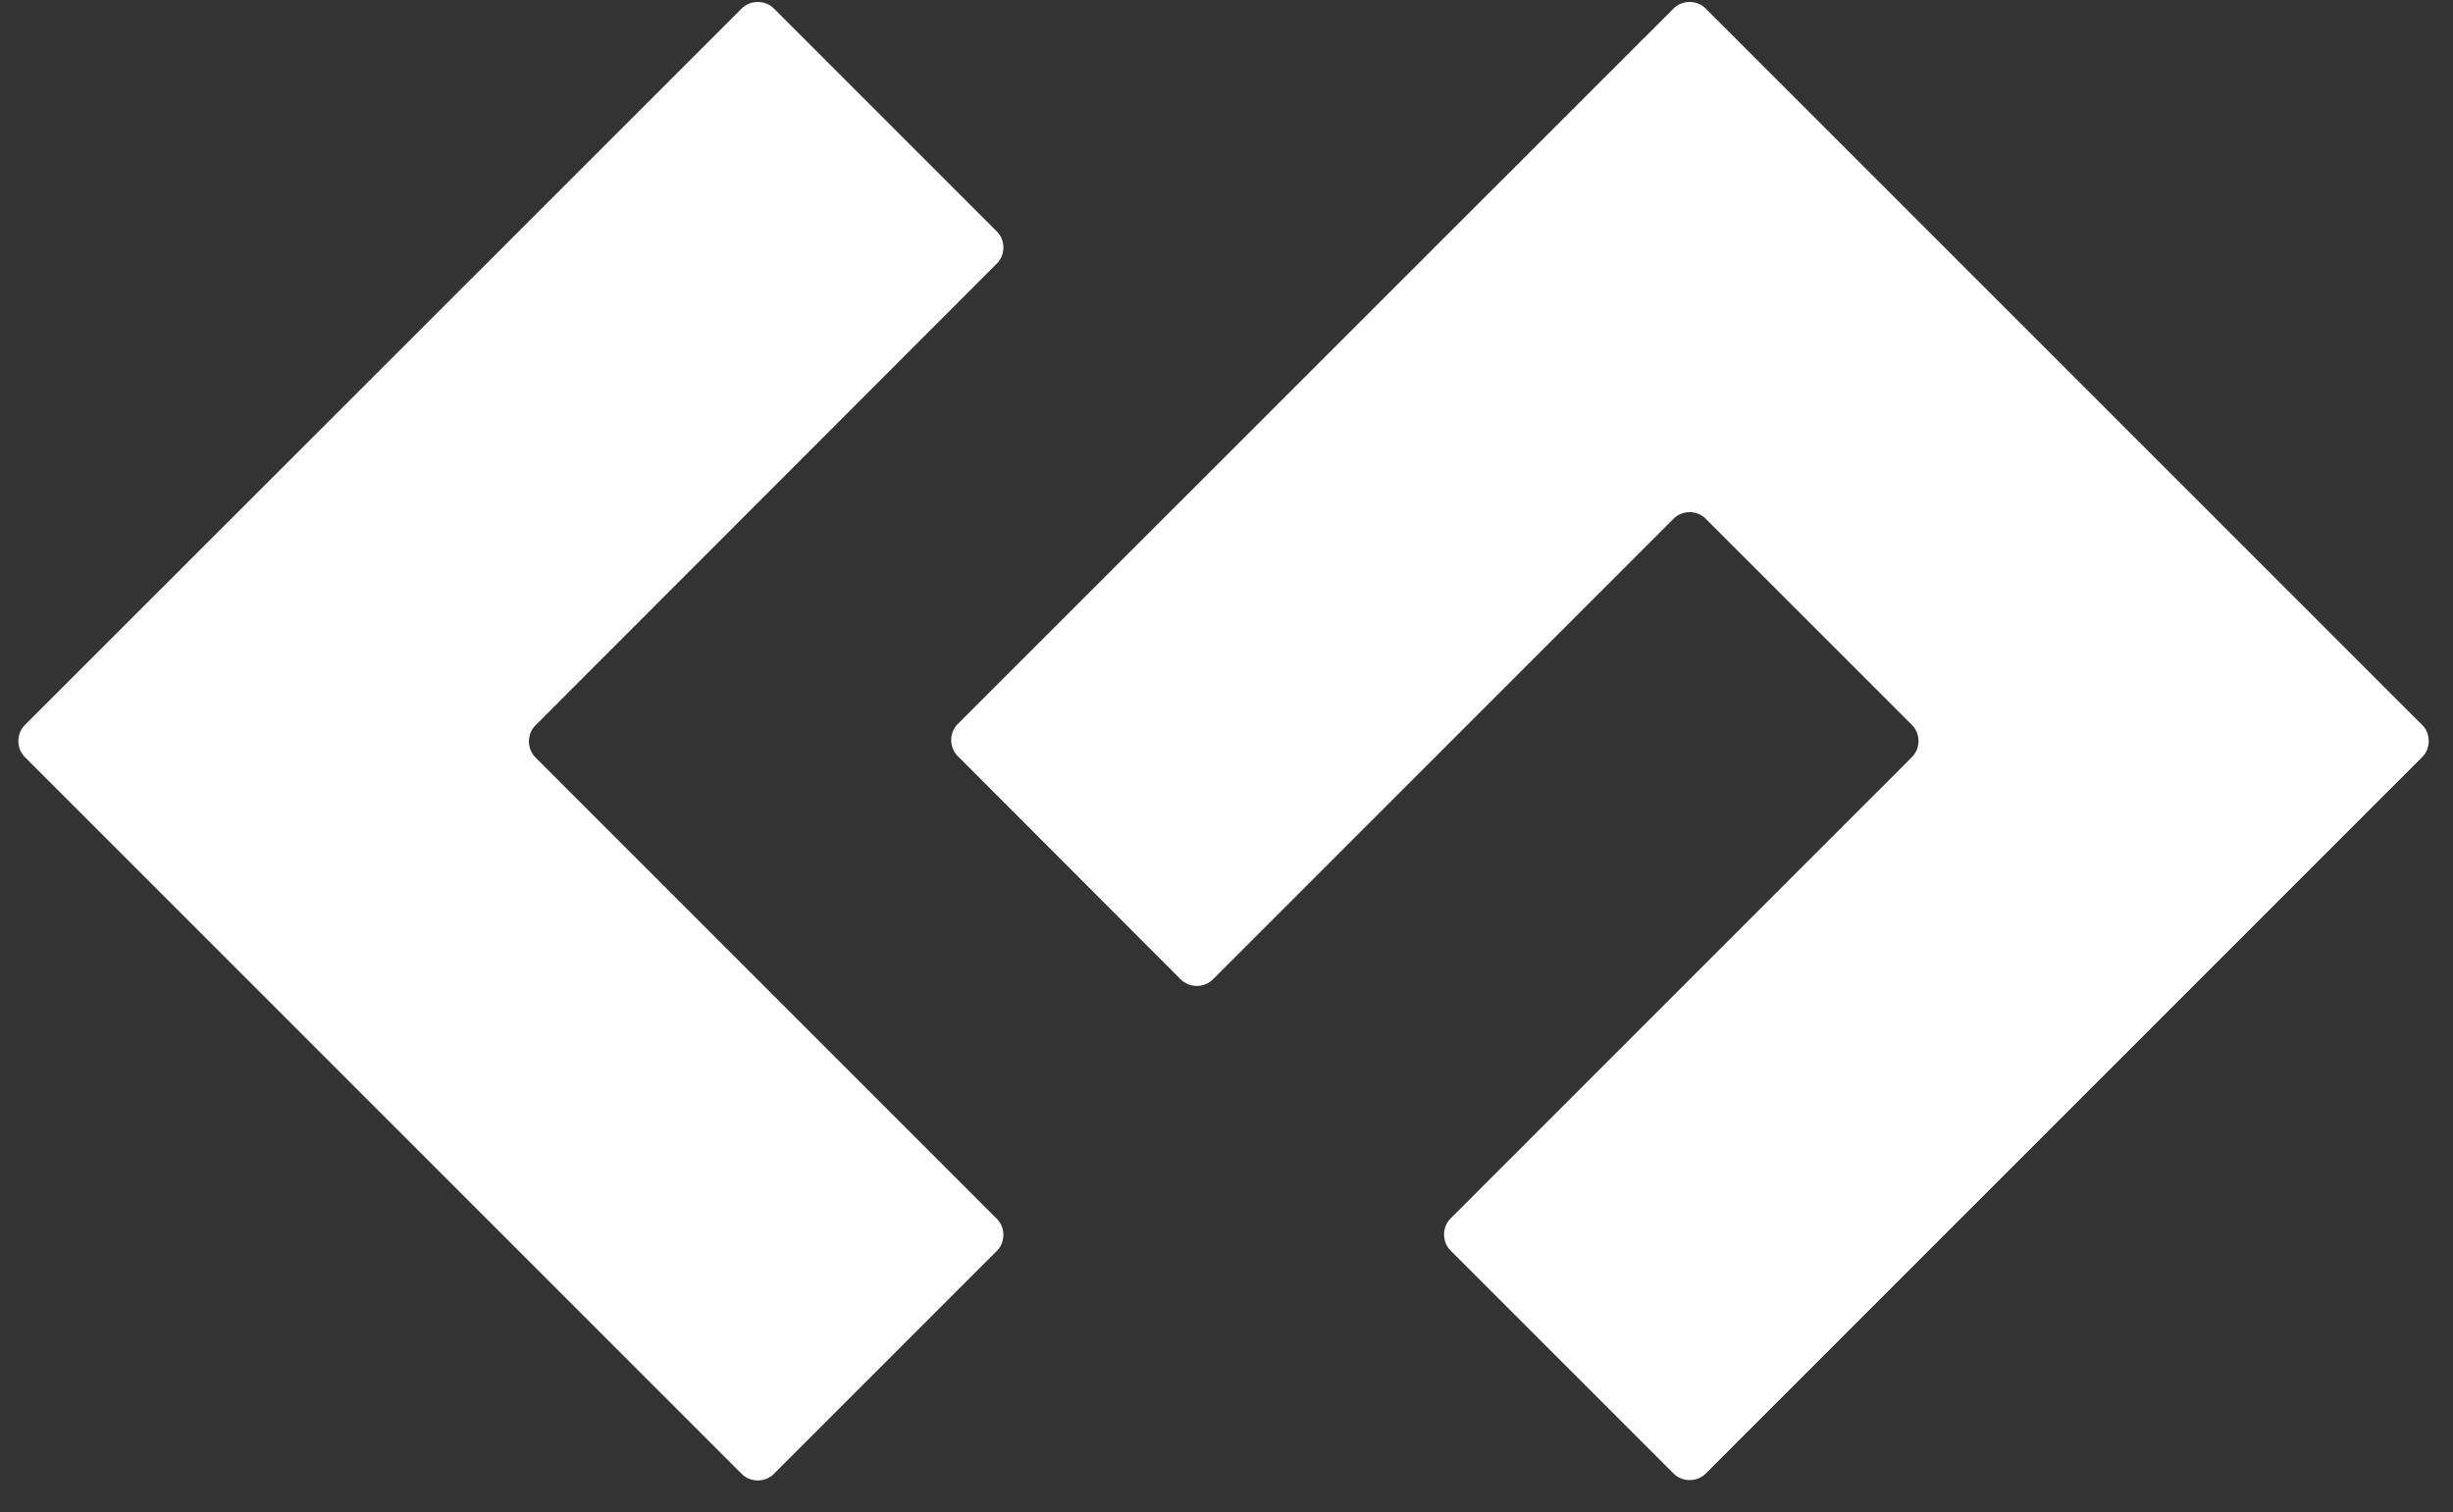 <svg width="73" height="45" viewBox="0 0 73 45" fill="none" xmlns="http://www.w3.org/2000/svg">
<rect x="0" y="0" width="73" height="45" fill="#333333" stroke="none"/>
<path d="M29.666 7.844C29.925 7.585 29.925 7.148 29.666 6.889L23.029 0.252C22.771 -0.006 22.333 -0.006 22.074 0.252L0.741 21.576C0.482 21.834 0.482 22.272 0.741 22.531L22.074 43.864C22.333 44.123 22.771 44.123 23.029 43.864L29.666 37.227C29.925 36.969 29.925 36.531 29.666 36.272L15.935 22.541C15.676 22.282 15.676 21.844 15.935 21.586L29.666 7.844L29.666 7.844Z" fill="white"/>
<path d="M50.76 0.252C50.502 -0.007 50.064 -0.007 49.805 0.252L28.502 21.546C28.243 21.804 28.243 22.242 28.502 22.501L35.138 29.147C35.397 29.406 35.835 29.406 36.094 29.147L49.805 15.436C50.064 15.177 50.502 15.177 50.76 15.436L56.9 21.575C57.158 21.834 57.158 22.272 56.9 22.53L43.168 36.261C42.91 36.52 42.91 36.958 43.168 37.217L49.805 43.854C50.064 44.112 50.502 44.112 50.76 43.854L72.084 22.53C72.342 22.272 72.342 21.834 72.084 21.575L50.76 0.252Z" fill="white"/>
</svg>
